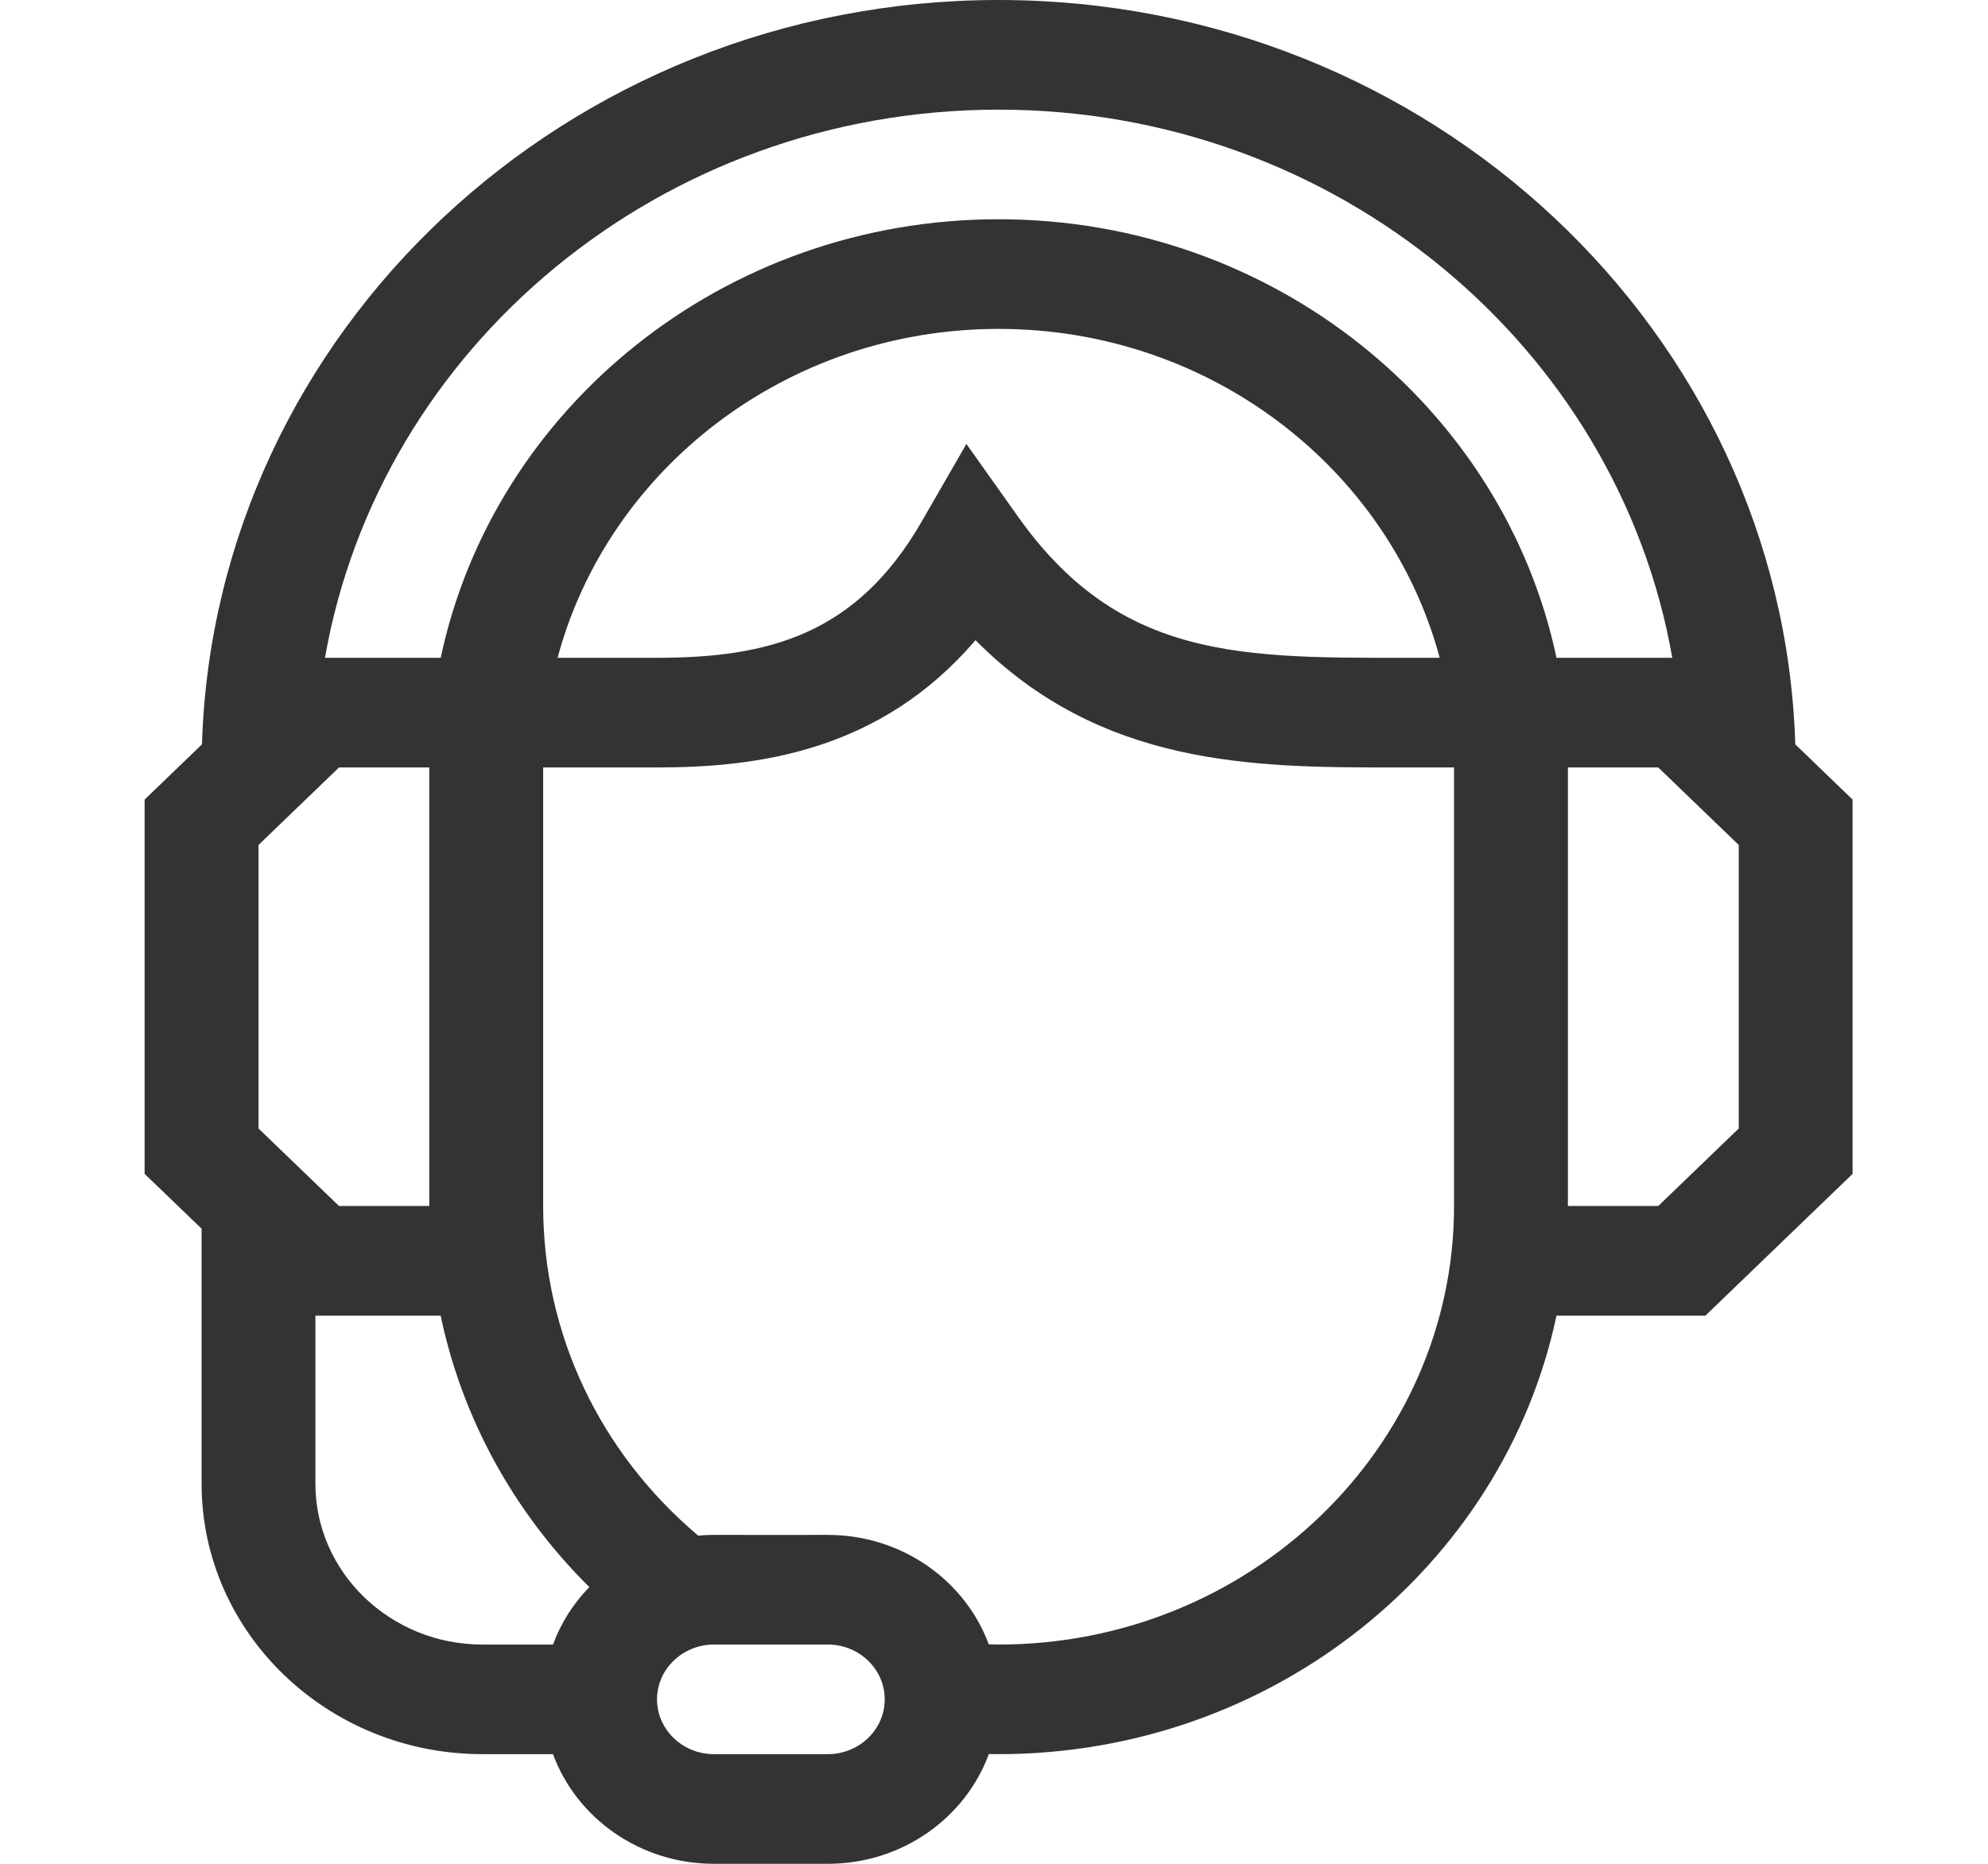 <svg width="32" height="30" viewBox="0 0 32 30" fill="none" xmlns="http://www.w3.org/2000/svg">
<g clip-path="url(#clip0_1214_4252)">
<path d="M28.898 11.981C28.693 5.341 23.02 0 16.074 0C9.129 0 3.456 5.341 3.251 11.981L2.328 12.87V18.895L3.245 19.777V23.882C3.245 26.283 5.273 28.235 7.765 28.235H8.901C9.279 29.262 10.297 30 11.492 30H13.325C14.521 30 15.54 29.261 15.917 28.233C15.97 28.234 16.022 28.235 16.074 28.235C20.5 28.235 24.203 25.199 25.054 21.177H27.451L29.82 18.895V12.87L28.898 11.981ZM16.074 1.765C21.514 1.765 26.042 5.587 26.918 10.588H25.054C24.203 6.566 20.5 3.529 16.074 3.529C11.649 3.529 7.946 6.566 7.094 10.588H5.231C6.106 5.587 10.635 1.765 16.074 1.765ZM23.174 10.588C20.211 10.58 18.119 10.753 16.393 8.325L15.556 7.146L14.836 8.395C13.787 10.215 12.374 10.588 10.576 10.588H8.975C9.791 7.547 12.664 5.294 16.074 5.294C19.484 5.294 22.358 7.547 23.174 10.588ZM6.91 19.412H5.457L4.161 18.164V13.601L5.457 12.353H6.91V19.412ZM5.077 23.882V21.177H7.093C7.438 22.822 8.263 24.333 9.486 25.546C9.23 25.809 9.029 26.123 8.901 26.471H7.765C6.283 26.471 5.077 25.309 5.077 23.882ZM13.325 28.235H11.492C10.987 28.235 10.576 27.84 10.576 27.353C10.576 26.866 10.987 26.471 11.492 26.471H13.325C13.83 26.471 14.241 26.866 14.241 27.353C14.241 27.84 13.83 28.235 13.325 28.235ZM23.405 19.412C23.405 23.304 20.117 26.471 16.074 26.471C16.022 26.471 15.969 26.47 15.916 26.468C15.537 25.442 14.519 24.706 13.325 24.706C11.443 24.71 11.473 24.697 11.239 24.718C9.648 23.375 8.743 21.462 8.743 19.412V12.353H10.576C12.198 12.353 14.173 12.095 15.702 10.304C17.719 12.339 20.184 12.353 22.397 12.353H23.405V19.412ZM27.988 18.164L26.692 19.412H25.238V12.353H26.692L27.988 13.601V18.164Z" fill="#333333"/>
</g>
<defs>
<clipPath id="clip0_1214_4252">
<rect width="31.158" height="30" fill="white" transform="translate(0.496)"/>
</clipPath>
</defs>
</svg>
